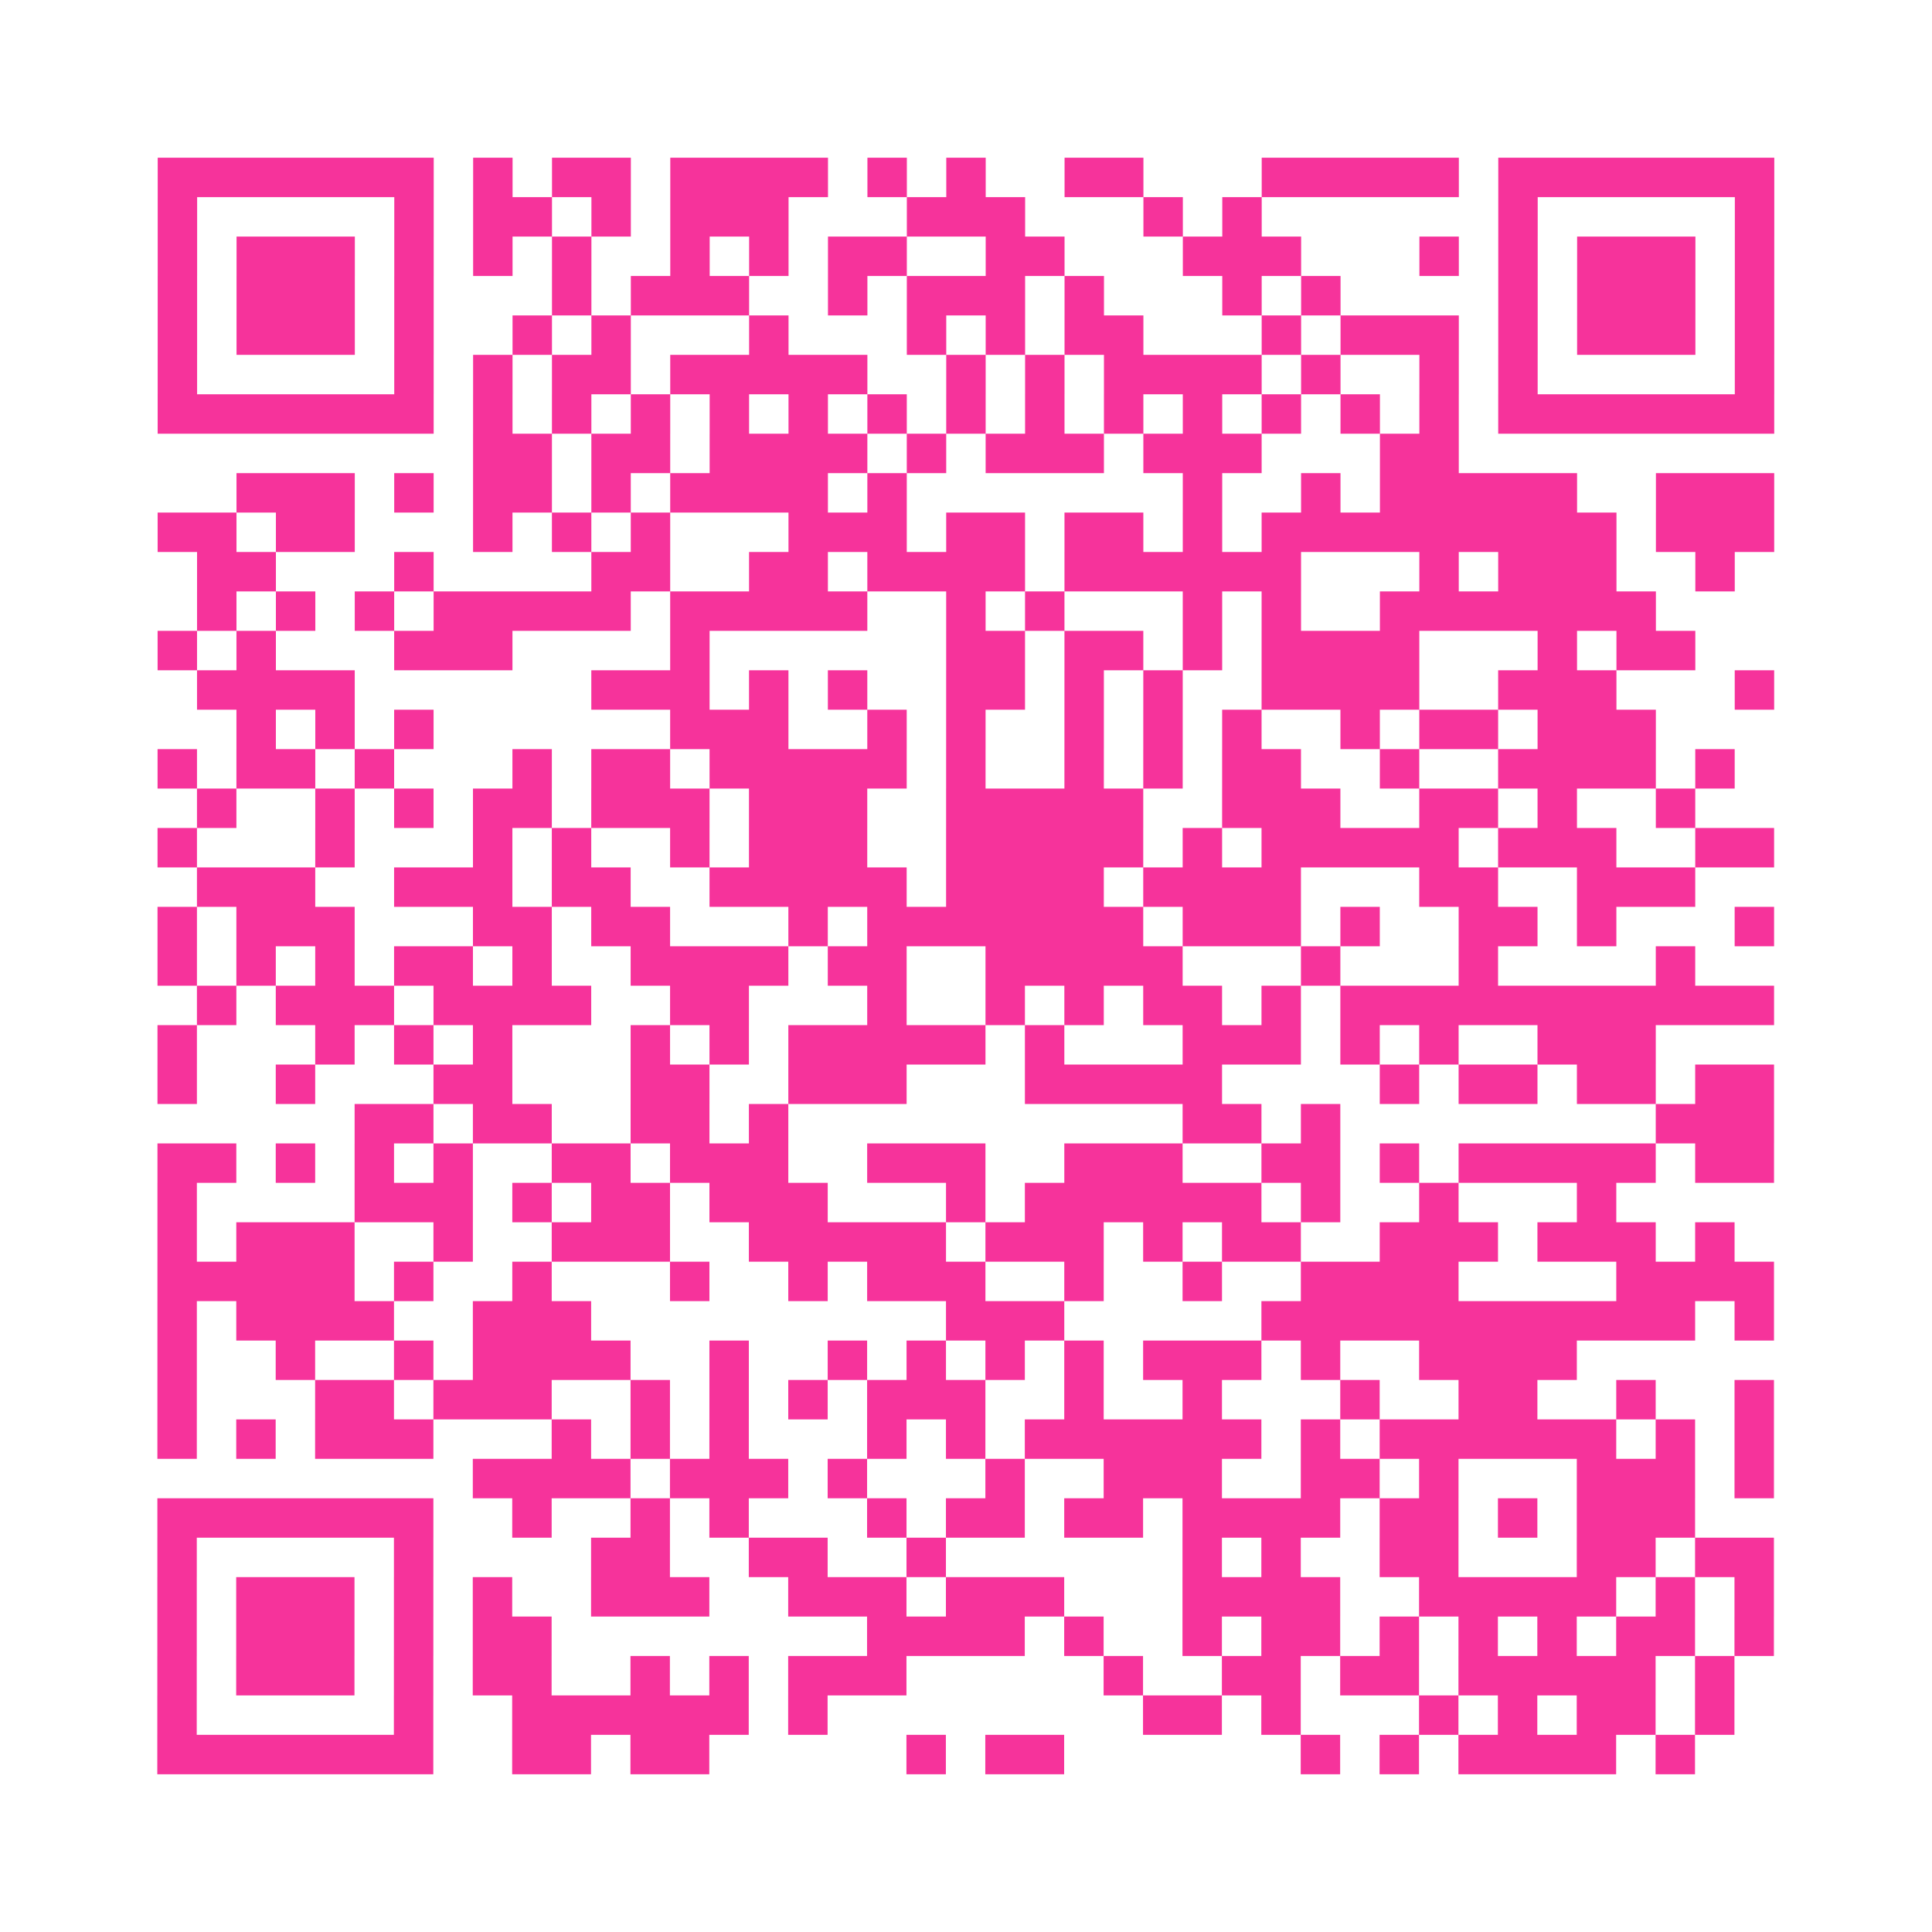 <?xml version="1.0" encoding="UTF-8"?>
<svg xmlns="http://www.w3.org/2000/svg" viewBox="0 0 49 49" class="pyqrcode"><path fill="transparent" d="M0 0h49v49h-49z"/><path stroke="#f6339b" class="pyqrline" d="M4 4.5h7m1 0h1m1 0h2m1 0h4m1 0h1m1 0h1m2 0h2m3 0h5m1 0h7m-41 1h1m5 0h1m1 0h2m1 0h1m1 0h3m3 0h3m3 0h1m1 0h1m6 0h1m5 0h1m-41 1h1m1 0h3m1 0h1m1 0h1m1 0h1m2 0h1m1 0h1m1 0h2m2 0h2m3 0h3m3 0h1m1 0h1m1 0h3m1 0h1m-41 1h1m1 0h3m1 0h1m3 0h1m1 0h3m2 0h1m1 0h3m1 0h1m3 0h1m1 0h1m4 0h1m1 0h3m1 0h1m-41 1h1m1 0h3m1 0h1m2 0h1m1 0h1m3 0h1m3 0h1m1 0h1m1 0h2m3 0h1m1 0h3m1 0h1m1 0h3m1 0h1m-41 1h1m5 0h1m1 0h1m1 0h2m1 0h5m2 0h1m1 0h1m1 0h4m1 0h1m2 0h1m1 0h1m5 0h1m-41 1h7m1 0h1m1 0h1m1 0h1m1 0h1m1 0h1m1 0h1m1 0h1m1 0h1m1 0h1m1 0h1m1 0h1m1 0h1m1 0h1m1 0h7m-33 1h2m1 0h2m1 0h4m1 0h1m1 0h3m1 0h3m3 0h2m-31 1h3m1 0h1m1 0h2m1 0h1m1 0h4m1 0h1m7 0h1m2 0h1m1 0h5m2 0h3m-41 1h2m1 0h2m3 0h1m1 0h1m1 0h1m3 0h3m1 0h2m1 0h2m1 0h1m1 0h9m1 0h3m-40 1h2m3 0h1m4 0h2m2 0h2m1 0h4m1 0h6m3 0h1m1 0h3m2 0h1m-39 1h1m1 0h1m1 0h1m1 0h5m1 0h5m2 0h1m1 0h1m3 0h1m1 0h1m2 0h7m-38 1h1m1 0h1m3 0h3m4 0h1m6 0h2m1 0h2m1 0h1m1 0h4m3 0h1m1 0h2m-38 1h4m6 0h3m1 0h1m1 0h1m2 0h2m1 0h1m1 0h1m2 0h4m2 0h3m3 0h1m-39 1h1m1 0h1m1 0h1m6 0h3m2 0h1m1 0h1m2 0h1m1 0h1m1 0h1m2 0h1m1 0h2m1 0h3m-38 1h1m1 0h2m1 0h1m3 0h1m1 0h2m1 0h5m1 0h1m2 0h1m1 0h1m1 0h2m2 0h1m2 0h4m1 0h1m-39 1h1m2 0h1m1 0h1m1 0h2m1 0h3m1 0h3m2 0h5m2 0h3m2 0h2m1 0h1m2 0h1m-39 1h1m3 0h1m3 0h1m1 0h1m2 0h1m1 0h3m2 0h5m1 0h1m1 0h5m1 0h3m2 0h2m-40 1h3m2 0h3m1 0h2m2 0h5m1 0h4m1 0h4m3 0h2m2 0h3m-39 1h1m1 0h3m3 0h2m1 0h2m3 0h1m1 0h7m1 0h3m1 0h1m2 0h2m1 0h1m3 0h1m-41 1h1m1 0h1m1 0h1m1 0h2m1 0h1m2 0h4m1 0h2m2 0h5m3 0h1m3 0h1m4 0h1m-38 1h1m1 0h3m1 0h4m2 0h2m3 0h1m2 0h1m1 0h1m1 0h2m1 0h1m1 0h11m-41 1h1m3 0h1m1 0h1m1 0h1m3 0h1m1 0h1m1 0h5m1 0h1m3 0h3m1 0h1m1 0h1m2 0h3m-38 1h1m2 0h1m3 0h2m3 0h2m2 0h3m3 0h5m4 0h1m1 0h2m1 0h2m1 0h2m-36 1h2m1 0h2m2 0h2m1 0h1m10 0h2m1 0h1m8 0h3m-41 1h2m1 0h1m1 0h1m1 0h1m2 0h2m1 0h3m2 0h3m2 0h3m2 0h2m1 0h1m1 0h5m1 0h2m-41 1h1m4 0h3m1 0h1m1 0h2m1 0h3m3 0h1m1 0h6m1 0h1m2 0h1m3 0h1m-37 1h1m1 0h3m2 0h1m2 0h3m2 0h5m1 0h3m1 0h1m1 0h2m2 0h3m1 0h3m1 0h1m-40 1h5m1 0h1m2 0h1m3 0h1m2 0h1m1 0h3m2 0h1m2 0h1m2 0h4m4 0h4m-41 1h1m1 0h4m2 0h3m9 0h3m5 0h11m1 0h1m-41 1h1m2 0h1m2 0h1m1 0h4m2 0h1m2 0h1m1 0h1m1 0h1m1 0h1m1 0h3m1 0h1m2 0h4m-36 1h1m3 0h2m1 0h3m2 0h1m1 0h1m1 0h1m1 0h3m2 0h1m2 0h1m3 0h1m2 0h2m2 0h1m2 0h1m-41 1h1m1 0h1m1 0h3m3 0h1m1 0h1m1 0h1m3 0h1m1 0h1m1 0h6m1 0h1m1 0h6m1 0h1m1 0h1m-33 1h4m1 0h3m1 0h1m3 0h1m2 0h3m2 0h2m1 0h1m3 0h3m1 0h1m-41 1h7m2 0h1m2 0h1m1 0h1m3 0h1m1 0h2m1 0h2m1 0h4m1 0h2m1 0h1m1 0h3m-39 1h1m5 0h1m4 0h2m2 0h2m2 0h1m6 0h1m1 0h1m2 0h2m3 0h2m1 0h2m-41 1h1m1 0h3m1 0h1m1 0h1m2 0h3m2 0h3m1 0h3m3 0h4m2 0h5m1 0h1m1 0h1m-41 1h1m1 0h3m1 0h1m1 0h2m8 0h4m1 0h1m2 0h1m1 0h2m1 0h1m1 0h1m1 0h1m1 0h2m1 0h1m-41 1h1m1 0h3m1 0h1m1 0h2m2 0h1m1 0h1m1 0h3m5 0h1m2 0h2m1 0h2m1 0h5m1 0h1m-40 1h1m5 0h1m2 0h6m1 0h1m8 0h2m1 0h1m3 0h1m1 0h1m1 0h2m1 0h1m-40 1h7m2 0h2m1 0h2m5 0h1m1 0h2m6 0h1m1 0h1m1 0h4m1 0h1"/></svg>

